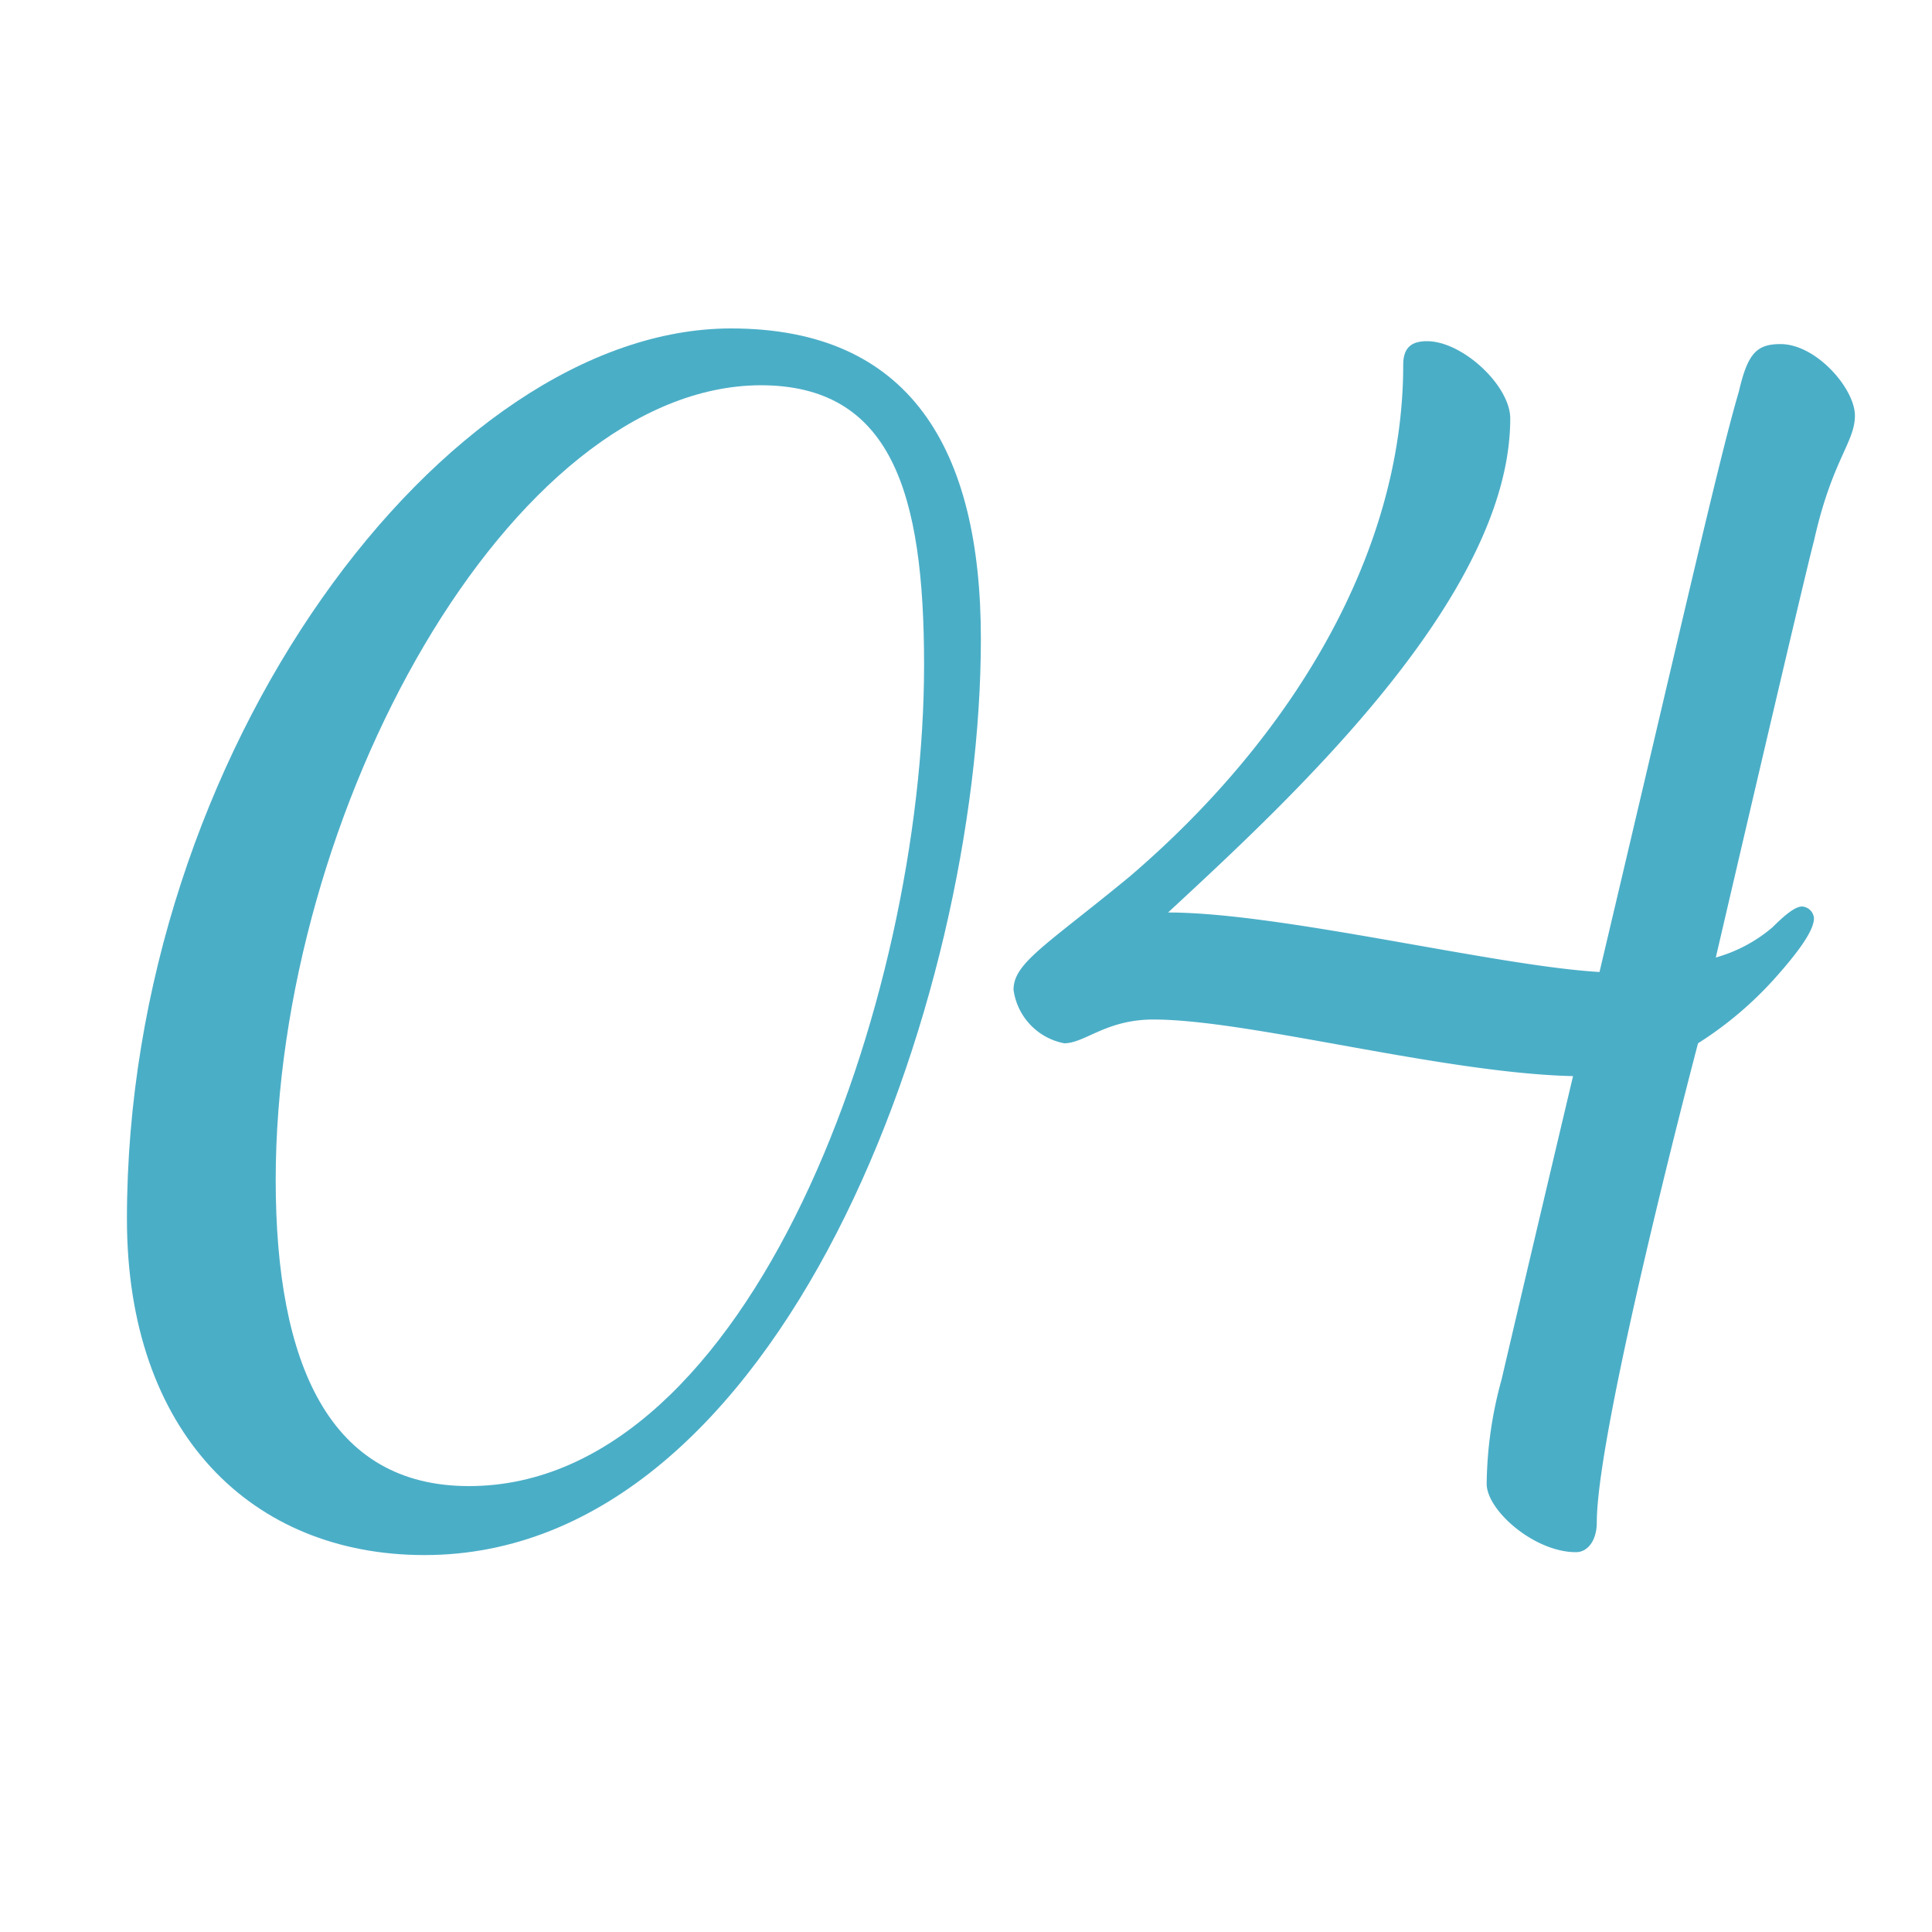<?xml version="1.0" encoding="UTF-8"?> <svg xmlns="http://www.w3.org/2000/svg" id="Layer_1" data-name="Layer 1" viewBox="0 0 100 100"><defs><style>.cls-1{fill:#4baec7;}</style></defs><path class="cls-1" d="M50.77,33.06c0,18.79-10.31,47.43-28.8,47.43-8.93,0-15.4-6.31-15.4-17.4C6.57,38.91,23.05,17,37.84,17,47.08,17,50.77,23.2,50.77,33.06Zm-36.5,28c0,9.55,2.78,15.86,10,15.86,14.63,0,23.56-25.1,23.56-42.51,0-8.93-1.7-14.47-8.47-14.47C26.44,20,14.27,42,14.27,61.09Z"></path><path class="cls-1" d="M82.65,78.8c0,.92-.46,1.54-1.08,1.54-2.15,0-4.62-2.16-4.62-3.54a20.93,20.93,0,0,1,.77-5.39c.93-4,3.7-15.71,3.7-15.71-6.78-.16-16.79-2.93-21.72-2.93-2.46,0-3.54,1.23-4.62,1.23a3.27,3.27,0,0,1-2.62-2.77c0-1.39,1.7-2.31,6-5.85,8.47-7.24,14.17-16.79,14.17-26.49,0-.93.46-1.23,1.23-1.23,1.85,0,4.31,2.31,4.31,4,0,9.24-11.39,19.71-17.71,25.57,5.85,0,16.94,2.77,22.33,3.08C87.12,32,89,23.66,90,20.28c.46-2,.93-2.47,2.16-2.47,1.85,0,3.85,2.31,3.85,3.7S94.82,23.82,93.89,28c-.46,1.69-5.08,21.56-5.08,21.56A7.74,7.74,0,0,0,91.74,48c.77-.77,1.23-1.08,1.54-1.08a.66.66,0,0,1,.61.61c0,.62-.77,1.7-2,3.08a18.92,18.92,0,0,1-4,3.39S82.65,73.87,82.65,78.8Z"></path></svg> 